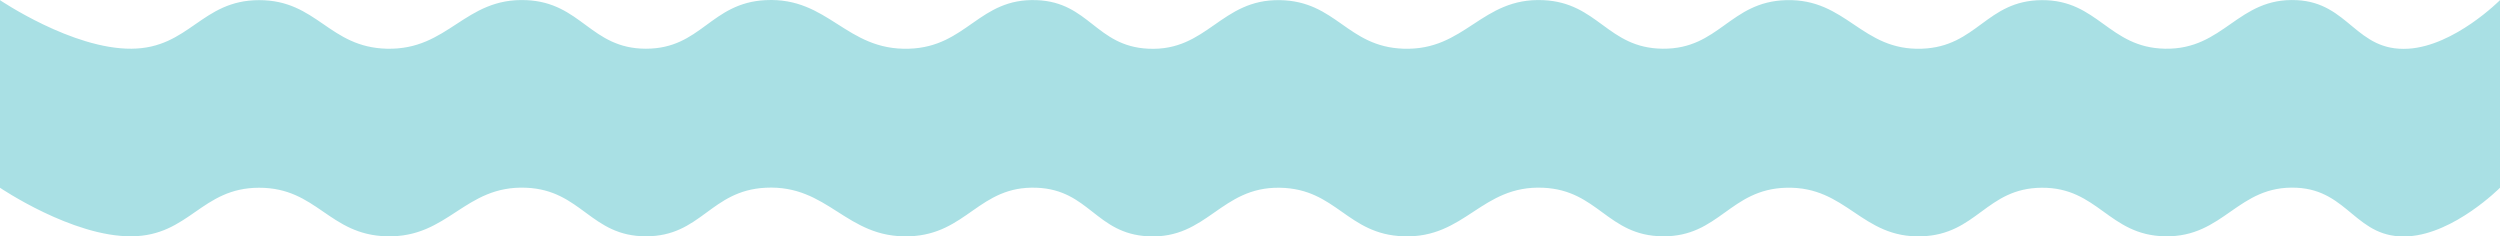 <?xml version="1.0" encoding="UTF-8"?> <svg xmlns="http://www.w3.org/2000/svg" width="2548" height="241" viewBox="0 0 2548 241" fill="none"> <path opacity="0.4" d="M134.105 49.649C73.679 50.169 0 0.14 0 0.14V191.341C0 191.341 73.679 241.369 134.105 240.85C193.162 240.342 205.085 191.341 264.147 191.341C323.208 191.341 335.17 239.393 394.188 240.85C457.344 242.408 473.362 188.619 536.421 191.341C592.649 193.768 601.979 240.85 658.335 240.85C714.691 240.85 724.069 194.191 780.249 191.341C844.649 188.074 862.026 242.928 926.545 240.85C985.533 238.95 997.633 189.055 1056.59 191.341C1110.19 193.419 1116.82 238.311 1170.37 240.85C1230.64 243.707 1244.07 190.277 1304.48 191.341C1362.16 192.356 1372.83 238.908 1430.46 240.85C1493.57 242.977 1509.63 188.619 1572.69 191.341C1628.92 193.768 1638.25 240.318 1694.6 240.85C1752.3 241.394 1762.92 192.83 1820.58 191.341C1882.34 189.746 1897.03 243.028 1958.75 240.85C2015.02 238.864 2024.31 191.873 2080.66 191.341C2138.36 190.796 2148.96 239.834 2206.64 240.85C2267.05 241.913 2280.48 188.484 2340.75 191.341C2394.3 193.88 2401.07 244.09 2454.53 240.85C2501.67 237.993 2548 191.341 2548 191.341V0.14C2548 0.14 2501.67 46.792 2454.53 49.649C2401.07 52.89 2394.3 2.679 2340.75 0.14C2280.48 -2.717 2267.05 50.713 2206.64 49.649C2148.96 48.634 2138.36 -0.404 2080.66 0.14C2024.31 0.672 2015.02 47.664 1958.75 49.649C1897.03 51.827 1882.34 -1.455 1820.58 0.14C1762.92 1.63 1752.3 50.194 1694.6 49.649C1638.25 49.117 1628.92 2.568 1572.69 0.14C1509.63 -2.582 1493.57 51.776 1430.46 49.649C1372.83 47.707 1362.16 1.156 1304.48 0.14C1244.07 -0.923 1230.64 52.506 1170.37 49.649C1116.82 47.111 1110.19 2.218 1056.59 0.14C997.633 -2.145 985.533 47.749 926.545 49.649C862.026 51.727 844.649 -3.126 780.249 0.14C724.069 2.99 714.691 49.649 658.335 49.649C601.979 49.649 592.649 2.568 536.421 0.14C473.362 -2.582 457.344 51.208 394.188 49.649C335.17 48.193 323.208 0.14 264.147 0.14C205.085 0.14 193.162 49.142 134.105 49.649Z" fill="#2AB3BB"></path> </svg> 
